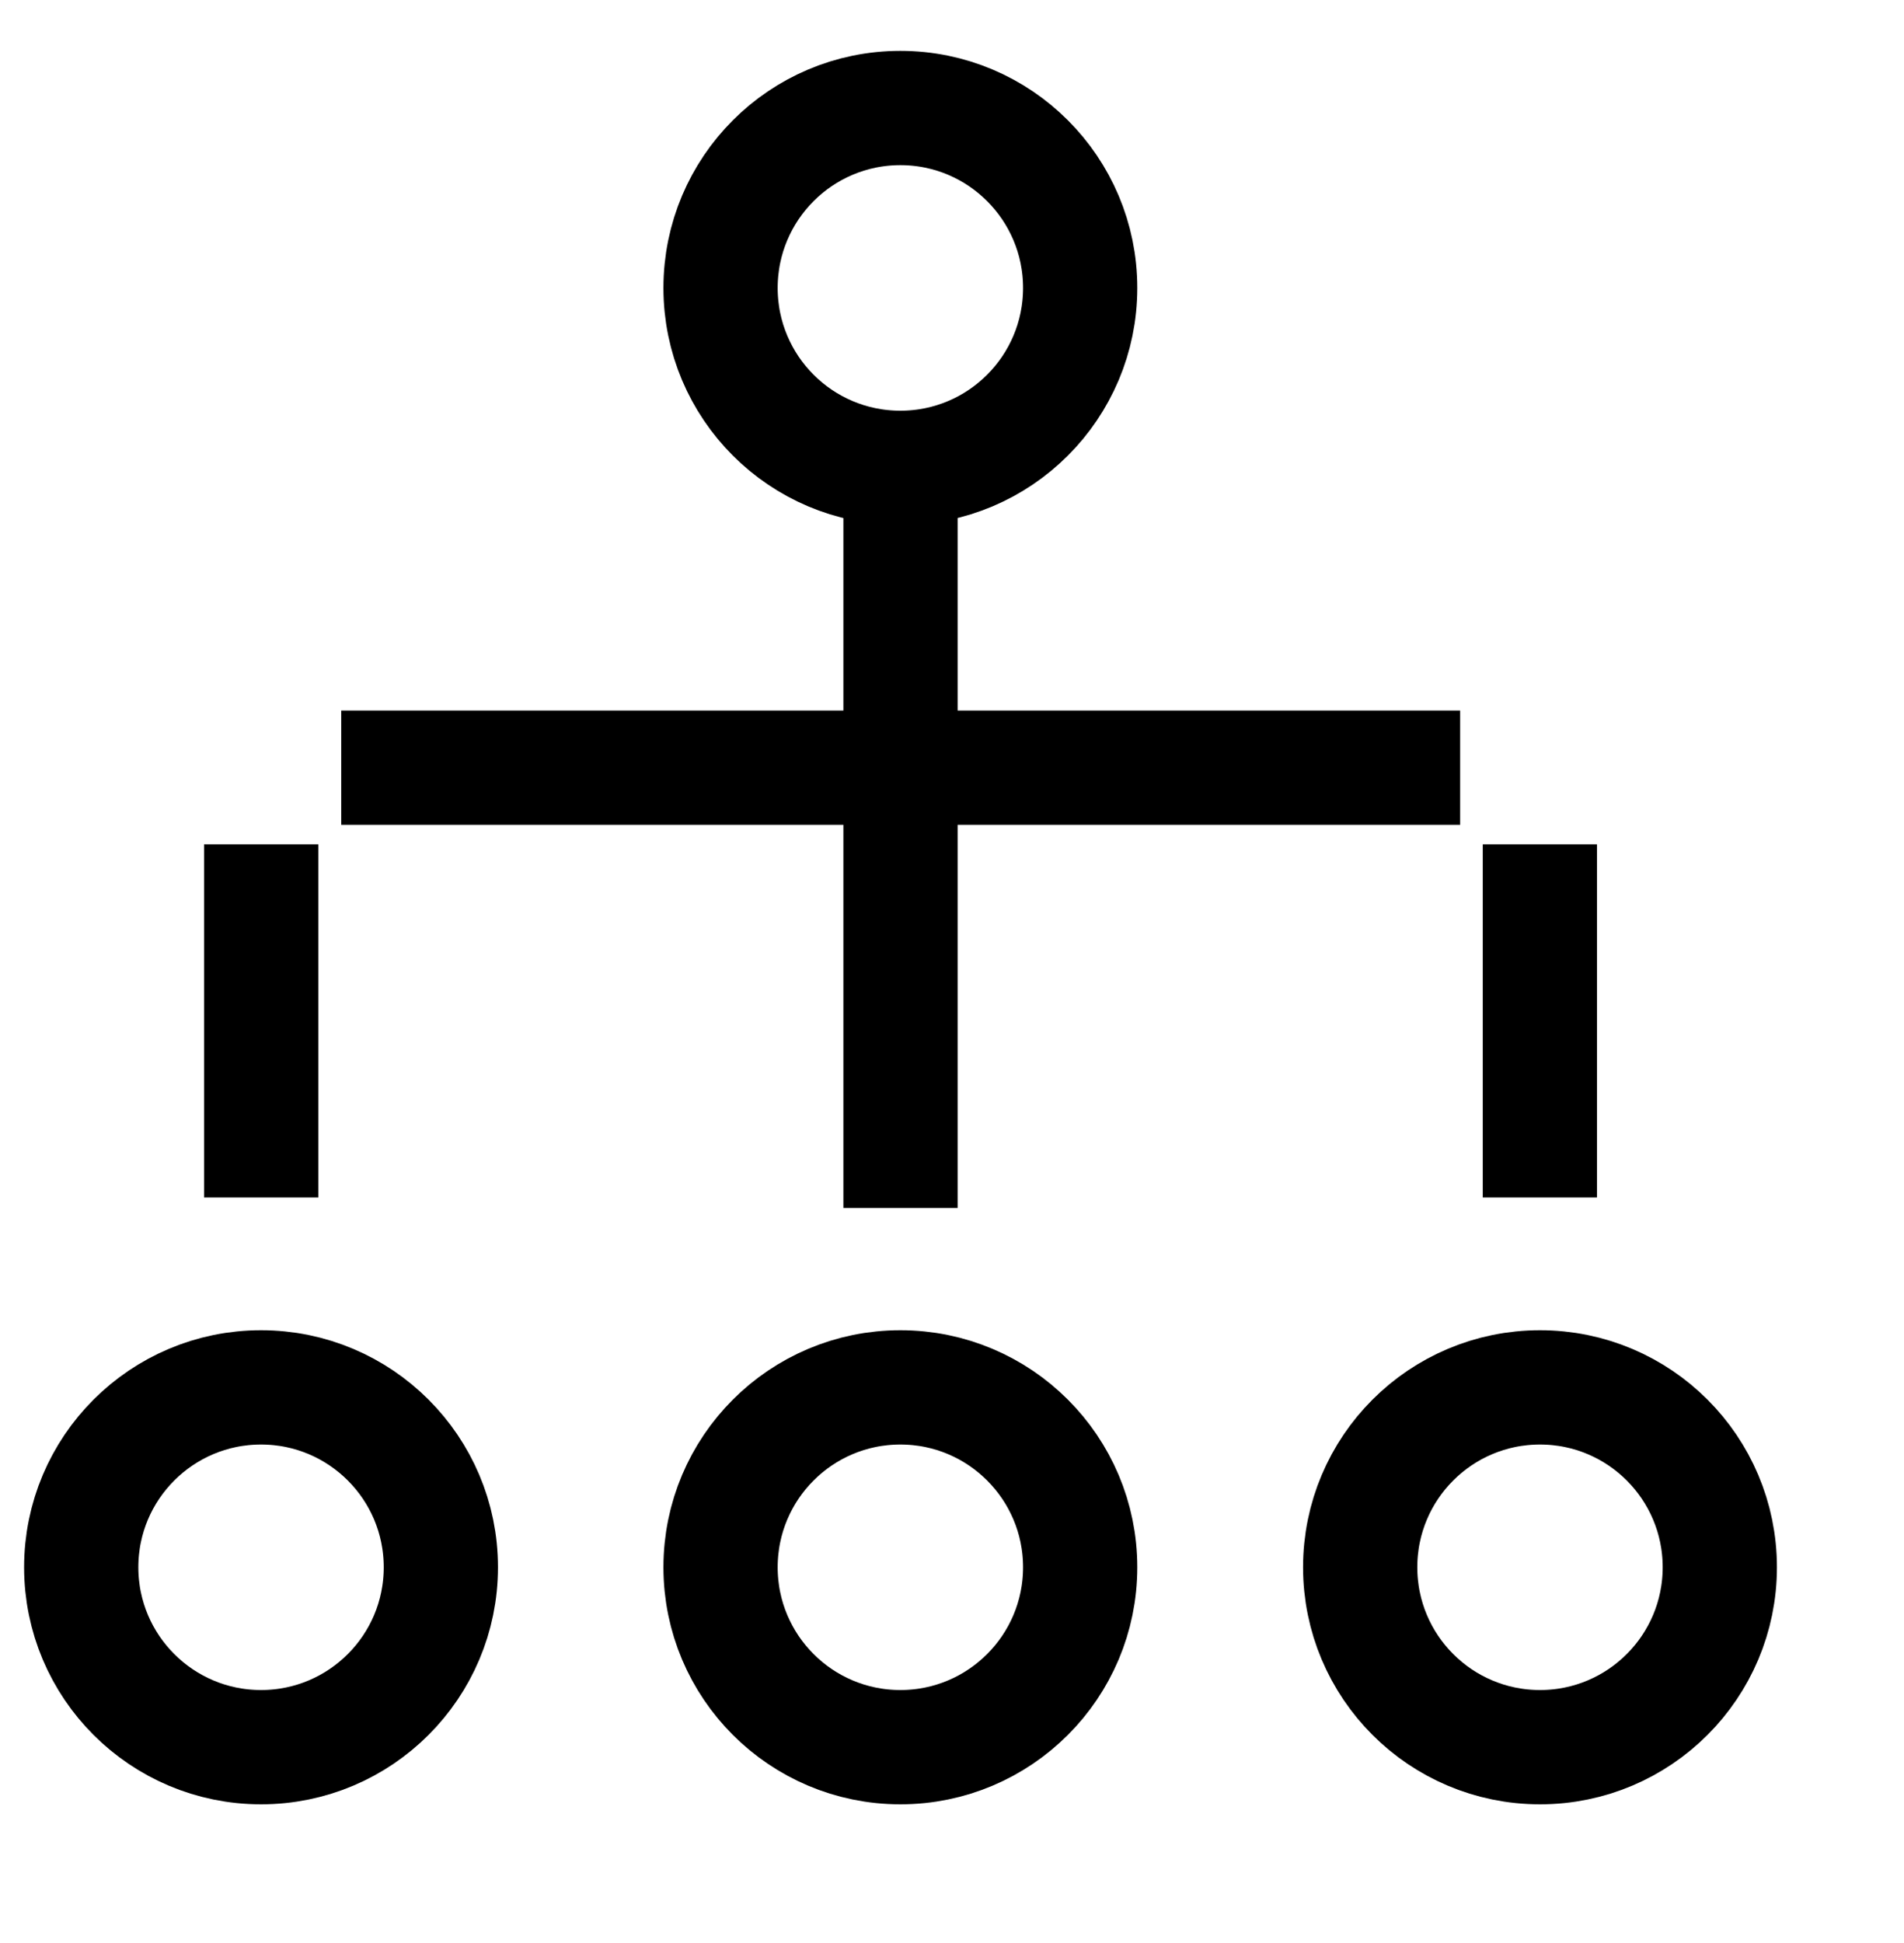 <svg width="50" height="51" viewBox="0 0 50 51" fill="none" xmlns="http://www.w3.org/2000/svg">
<path d="M23.644 12.28C26.252 12.28 28.366 10.166 28.366 7.558C28.366 4.95 26.252 2.835 23.644 2.835C21.036 2.835 18.922 4.95 18.922 7.558C18.922 10.166 21.036 12.28 23.644 12.28Z" stroke="black" stroke-width="3"/>
<path d="M6.855 45.86C9.463 45.86 11.577 43.746 11.577 41.138C11.577 38.53 9.463 36.416 6.855 36.416C4.247 36.416 2.133 38.53 2.133 41.138C2.133 43.746 4.247 45.86 6.855 45.86Z" stroke="black" stroke-width="3"/>
<path d="M23.644 45.86C26.252 45.86 28.366 43.746 28.366 41.138C28.366 38.53 26.252 36.416 23.644 36.416C21.036 36.416 18.922 38.53 18.922 41.138C18.922 43.746 21.036 45.86 23.644 45.86Z" stroke="black" stroke-width="3"/>
<path d="M40.441 45.86C43.049 45.86 45.163 43.746 45.163 41.138C45.163 38.53 43.049 36.416 40.441 36.416C37.833 36.416 35.719 38.53 35.719 41.138C35.719 43.746 37.833 45.86 40.441 45.86Z" stroke="black" stroke-width="3"/>
<path d="M8.961 20.15H38.344" stroke="black" stroke-width="3"/>
<path d="M6.859 31.432V22.164" stroke="black" stroke-width="3"/>
<path d="M40.438 31.432V22.164" stroke="black" stroke-width="3"/>
<path d="M23.648 31.707V12.621" stroke="black" stroke-width="3"/>
</svg>
